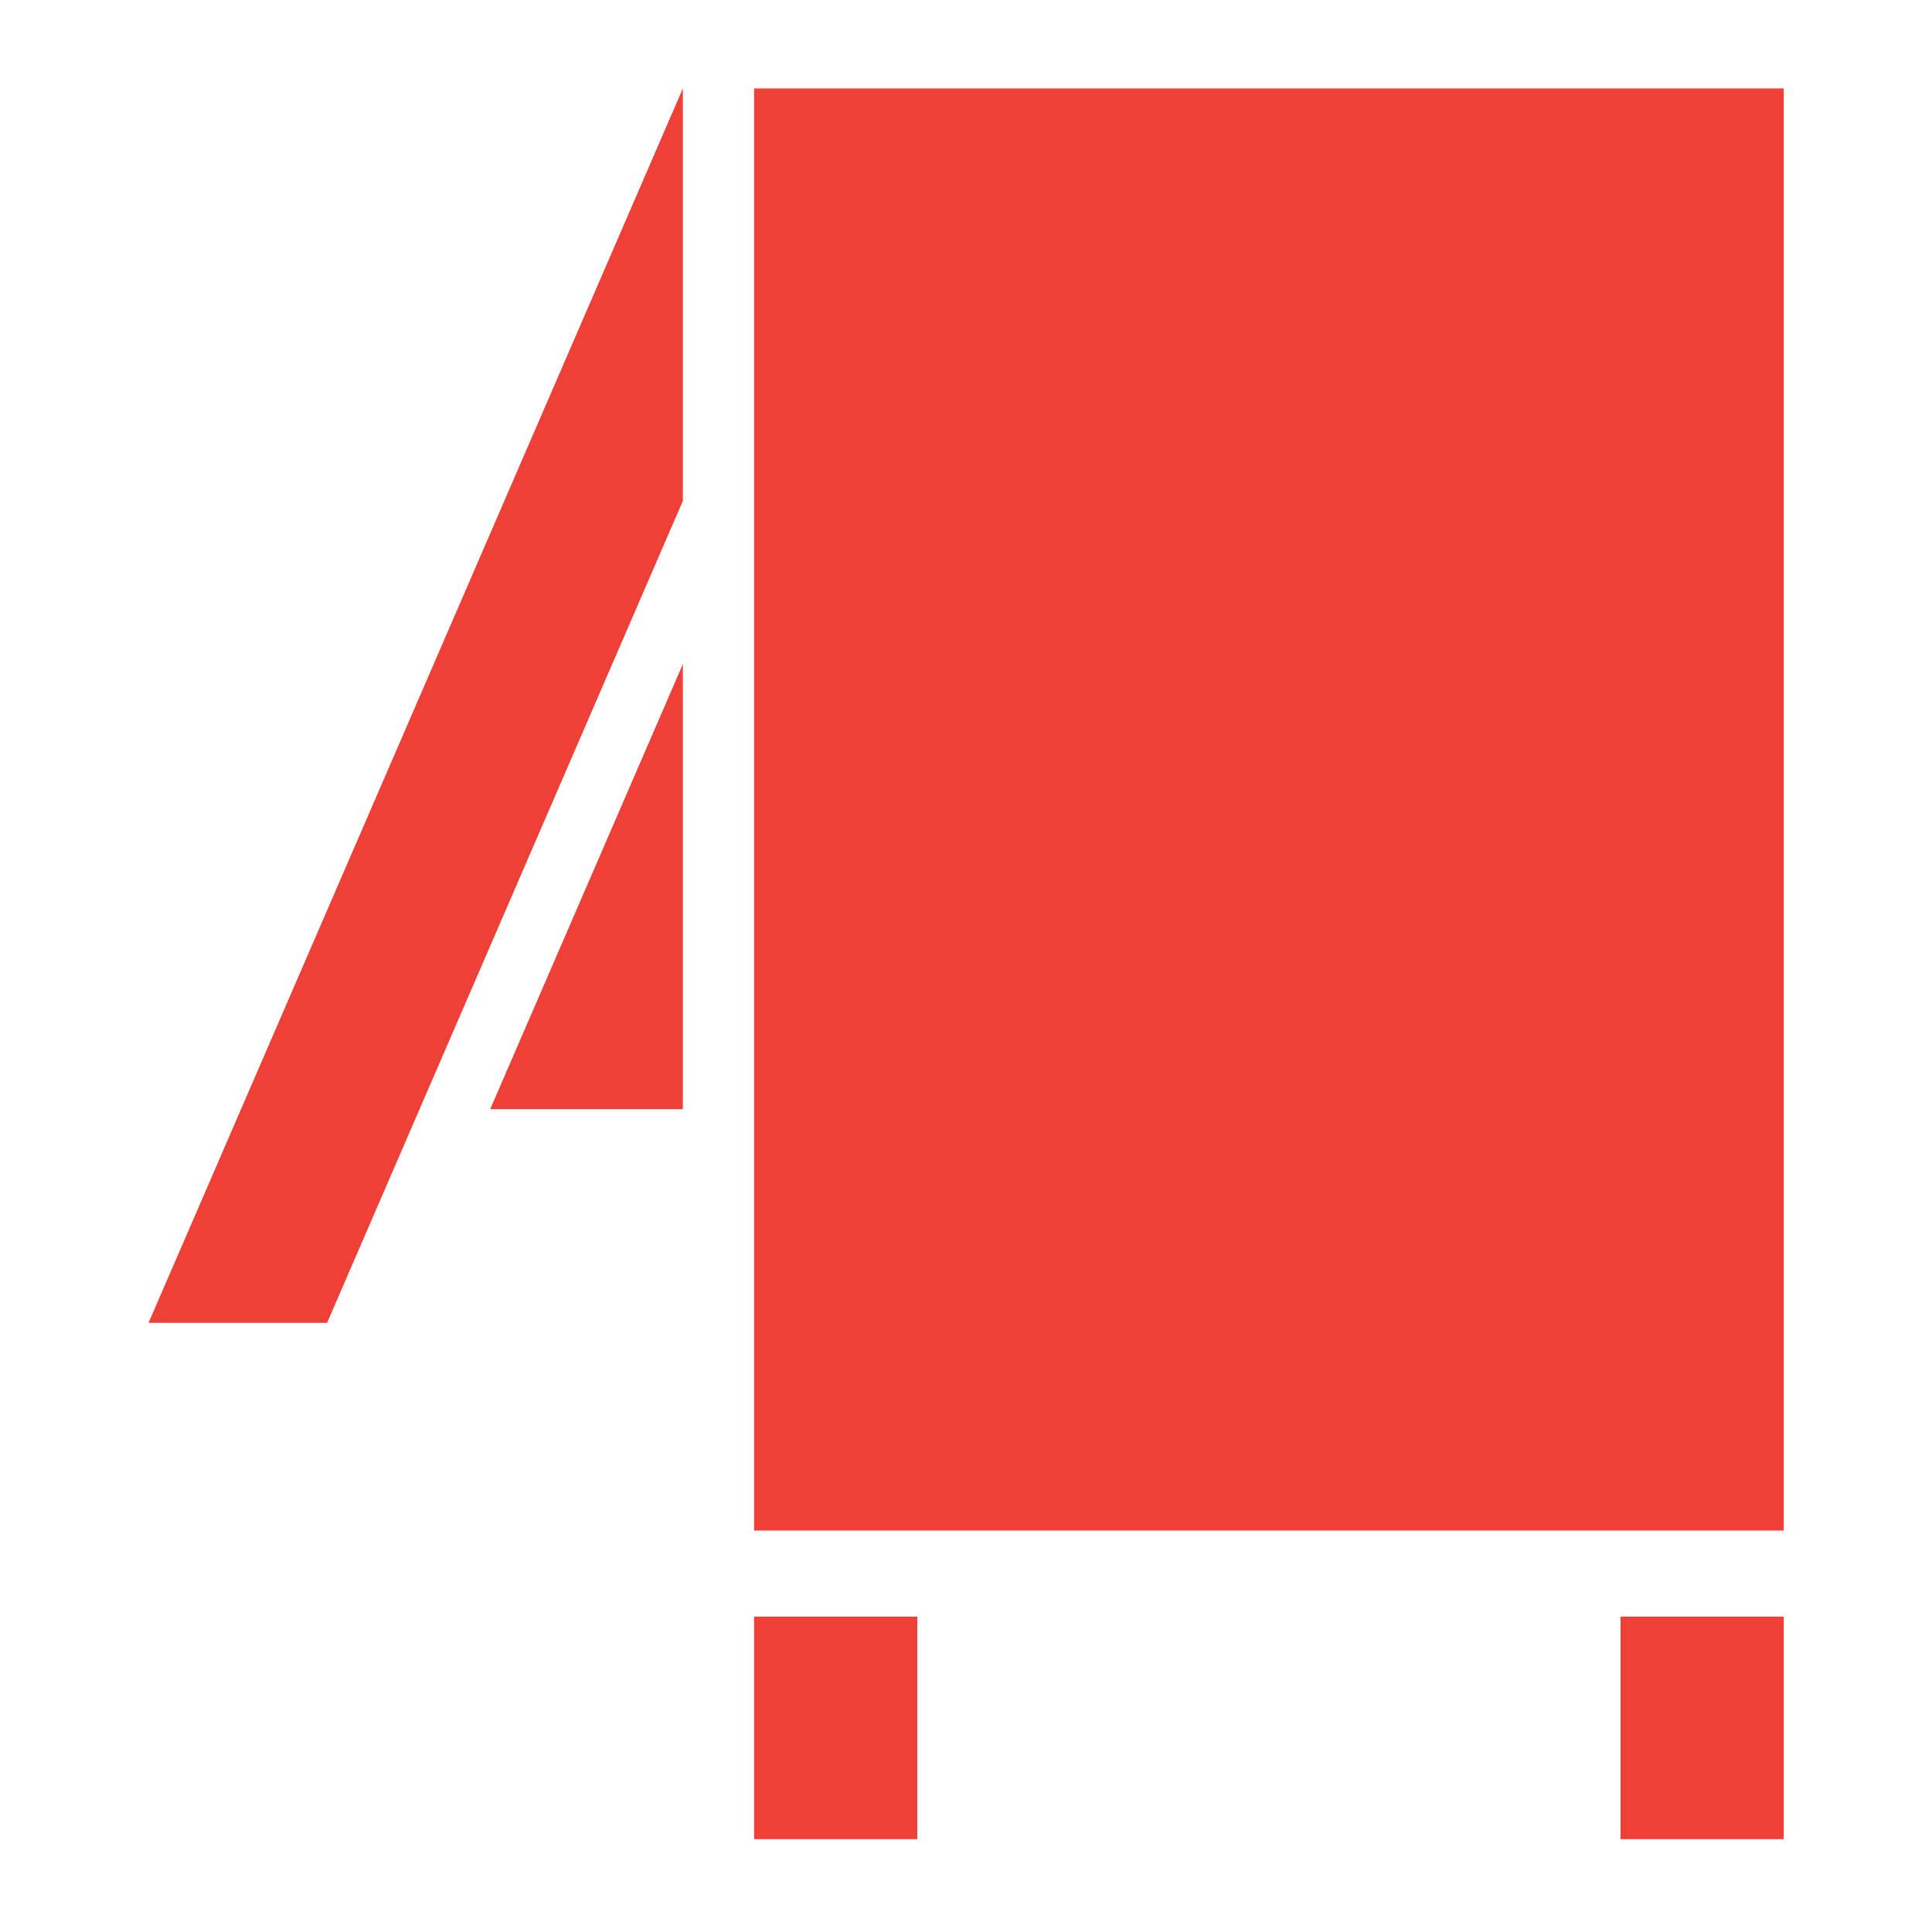 <?xml version="1.0" encoding="utf-8"?>
<!-- Generator: Adobe Illustrator 16.0.0, SVG Export Plug-In . SVG Version: 6.00 Build 0)  -->
<!DOCTYPE svg PUBLIC "-//W3C//DTD SVG 1.1//EN" "http://www.w3.org/Graphics/SVG/1.1/DTD/svg11.dtd">
<svg version="1.1" id="Layer_1" xmlns="http://www.w3.org/2000/svg" xmlns:xlink="http://www.w3.org/1999/xlink" x="0px" y="0px"
	 width="198.43px" height="198.43px" viewBox="0 0 198.43 198.43" enable-background="new 0 0 198.43 198.43" xml:space="preserve">
<g>
	<rect x="77.448" y="9.082" fill="#EE4036" width="105.755" height="148.116"/>
	<rect x="77.448" y="166.036" fill="#EE4036" width="16.763" height="22.856"/>
	<rect x="166.441" y="166.036" fill="#EE4036" width="16.763" height="22.856"/>
	<polygon fill="#EE4036" points="70.135,113.921 70.135,68.206 50.347,113.921 	"/>
	<polygon fill="#EE4036" points="15.257,135.865 33.594,135.865 70.135,51.444 70.135,9.082 	"/>
</g>
</svg>
